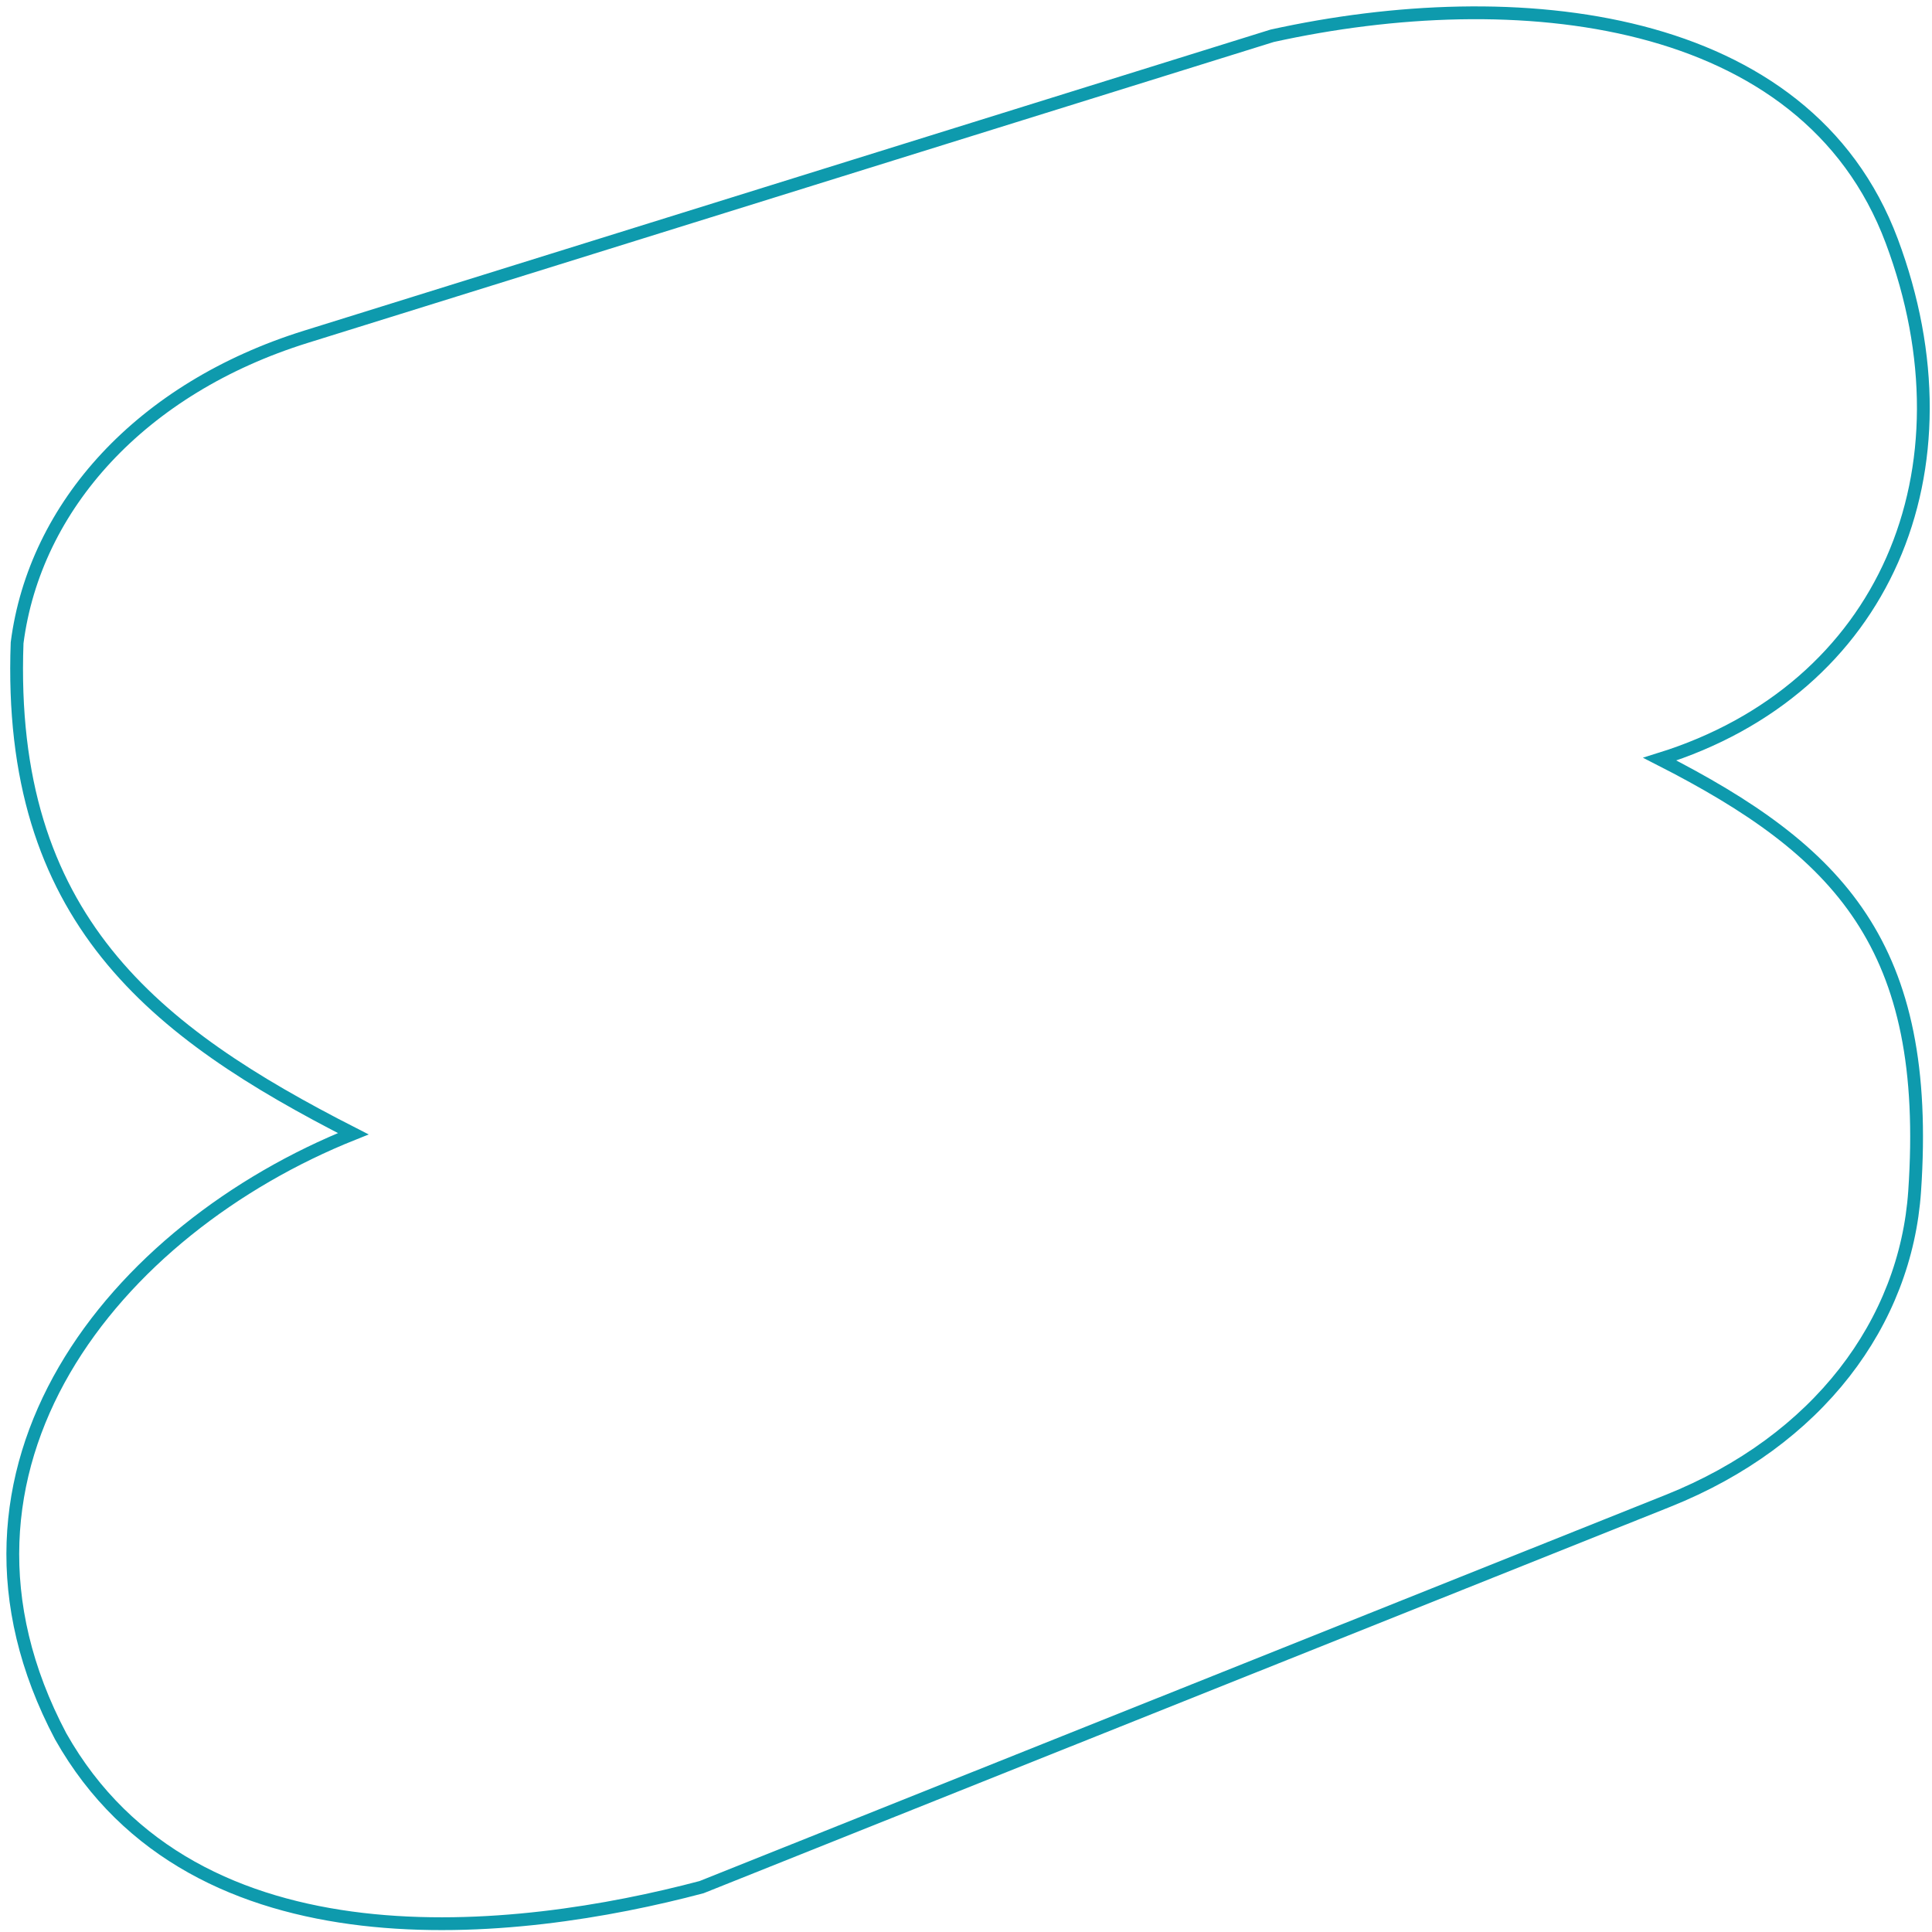 <?xml version="1.0" encoding="utf-8"?>
<svg xmlns="http://www.w3.org/2000/svg" fill="none" height="100%" overflow="visible" preserveAspectRatio="none" style="display: block;" viewBox="0 0 151 151" width="100%">
<path d="M99.432 2.796C118.443 -1.392 141.137 0.893 147.852 18.83C154.566 36.767 147.298 53.858 129.724 59.332C143.788 66.504 150.954 73.91 149.643 93.108C148.944 103.357 142.121 112.603 130.36 117.304L54.833 147.494C40.443 151.308 15.243 154.308 4.743 135.708C-6.357 114.708 9.003 96.047 27.609 88.61C12.053 80.676 0.543 71.808 1.337 50.239C2.719 39.544 11.045 30.329 23.905 26.323L99.432 2.796Z" id="Outline" stroke="#0E9AAD" stroke-linecap="round"/>
</svg>